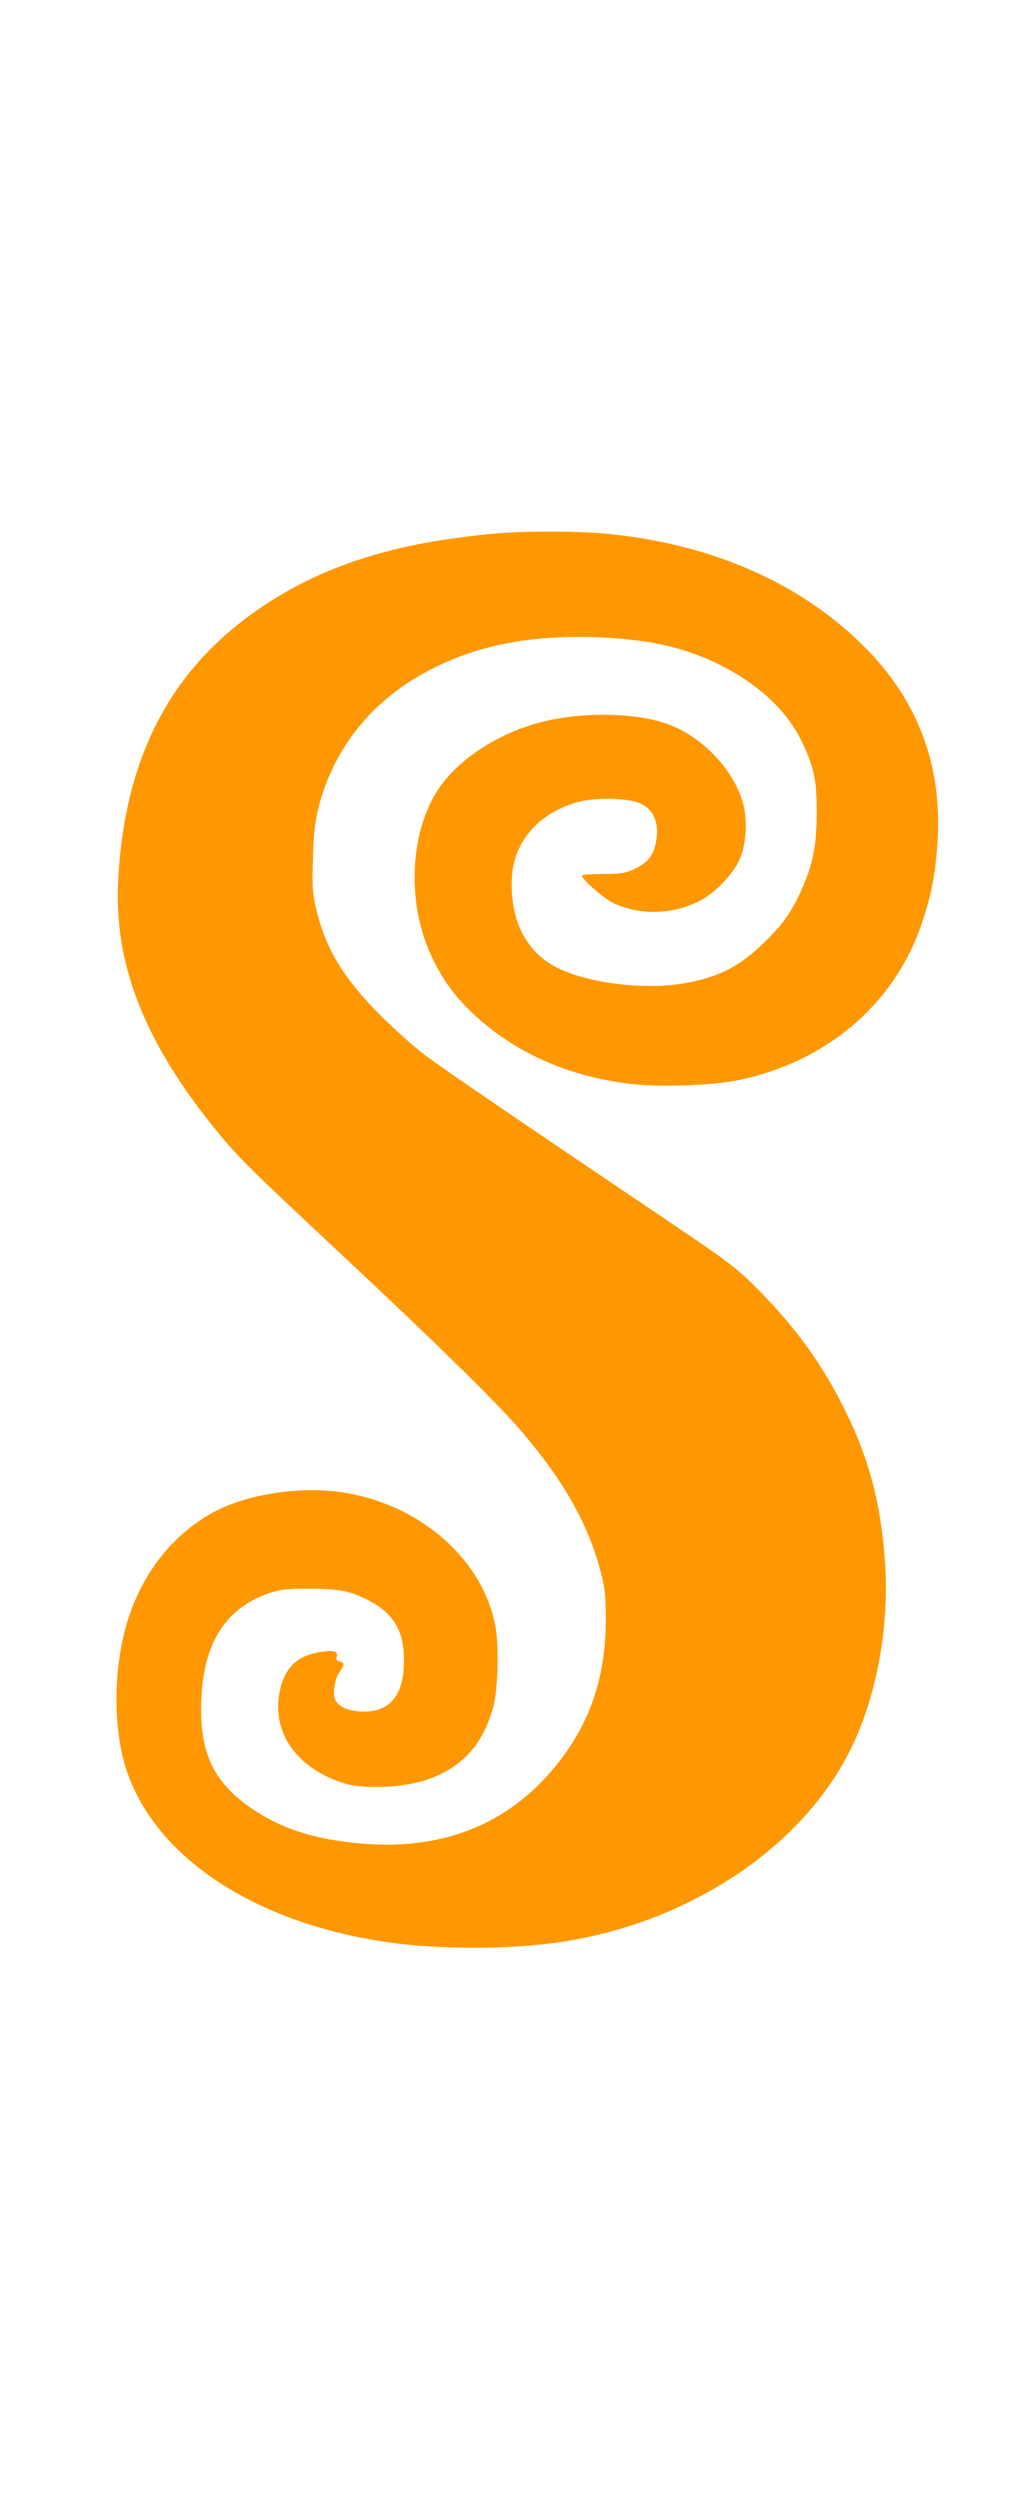 <?xml version="1.0" standalone="no"?>
<!DOCTYPE svg PUBLIC "-//W3C//DTD SVG 20010904//EN"
 "http://www.w3.org/TR/2001/REC-SVG-20010904/DTD/svg10.dtd">
<svg version="1.0" xmlns="http://www.w3.org/2000/svg"
 width="526pt" height="1280pt" viewBox="0 0 526 1280"
 preserveAspectRatio="xMidYMid meet">
<g transform="translate(0,1280) scale(0.1,-0.1)"
fill="#ff9800" stroke="none">
<path d="M2605 10073 c-120 -6 -343 -35 -465 -60 -310 -62 -565 -164 -795
-318 -468 -313 -707 -767 -740 -1405 -22 -418 130 -813 480 -1250 126 -158
183 -214 655 -655 474 -443 804 -766 925 -907 222 -259 347 -479 412 -728 21
-79 25 -119 26 -235 0 -283 -70 -509 -224 -715 -244 -327 -591 -476 -1023
-440 -260 22 -441 84 -603 206 -159 121 -223 259 -223 480 0 322 113 515 347
596 59 20 87 23 208 23 149 0 202 -10 290 -53 129 -63 186 -146 193 -281 8
-140 -27 -233 -102 -273 -66 -36 -196 -26 -235 19 -19 22 -23 35 -19 78 3 32
13 64 26 82 27 39 28 49 1 56 -15 4 -19 11 -14 25 8 28 -16 34 -90 22 -122
-20 -185 -88 -206 -222 -31 -201 100 -377 334 -449 98 -31 295 -23 413 15 185
60 294 176 349 371 26 92 32 321 11 426 -69 343 -393 622 -791 679 -206 29
-462 -8 -630 -92 -244 -122 -421 -363 -486 -660 -44 -200 -43 -433 1 -609 119
-476 639 -839 1350 -943 265 -39 627 -39 889 0 655 97 1233 479 1484 980 139
277 206 647 178 990 -22 284 -82 508 -201 749 -115 235 -257 432 -455 630 -97
97 -144 134 -390 300 -858 579 -1221 826 -1310 894 -55 41 -156 132 -225 201
-191 190 -284 345 -331 548 -19 81 -21 112 -16 260 4 135 10 185 30 264 80
304 276 545 567 697 244 127 512 180 854 168 256 -9 438 -48 614 -132 206 -99
359 -238 437 -399 63 -129 79 -203 78 -366 0 -158 -18 -258 -68 -373 -54 -126
-94 -186 -190 -282 -132 -132 -240 -188 -422 -220 -215 -37 -522 5 -672 92
-146 85 -221 247 -209 453 11 185 142 332 344 385 79 21 235 19 298 -3 81 -28
115 -101 96 -202 -13 -70 -43 -108 -109 -139 -49 -22 -69 -26 -163 -26 -60 0
-108 -4 -108 -8 0 -20 110 -115 160 -140 136 -66 310 -61 451 14 74 40 162
132 196 206 32 70 42 186 23 272 -38 172 -203 354 -384 421 -177 67 -483 67
-699 0 -216 -67 -405 -201 -496 -353 -135 -226 -144 -572 -21 -833 50 -107
103 -184 183 -265 214 -216 503 -350 839 -389 150 -18 421 -8 553 20 457 97
800 393 939 810 45 137 63 226 76 384 31 393 -86 727 -354 1005 -334 345 -808
553 -1371 601 -111 9 -327 11 -470 3z"/>
</g>
</svg>
